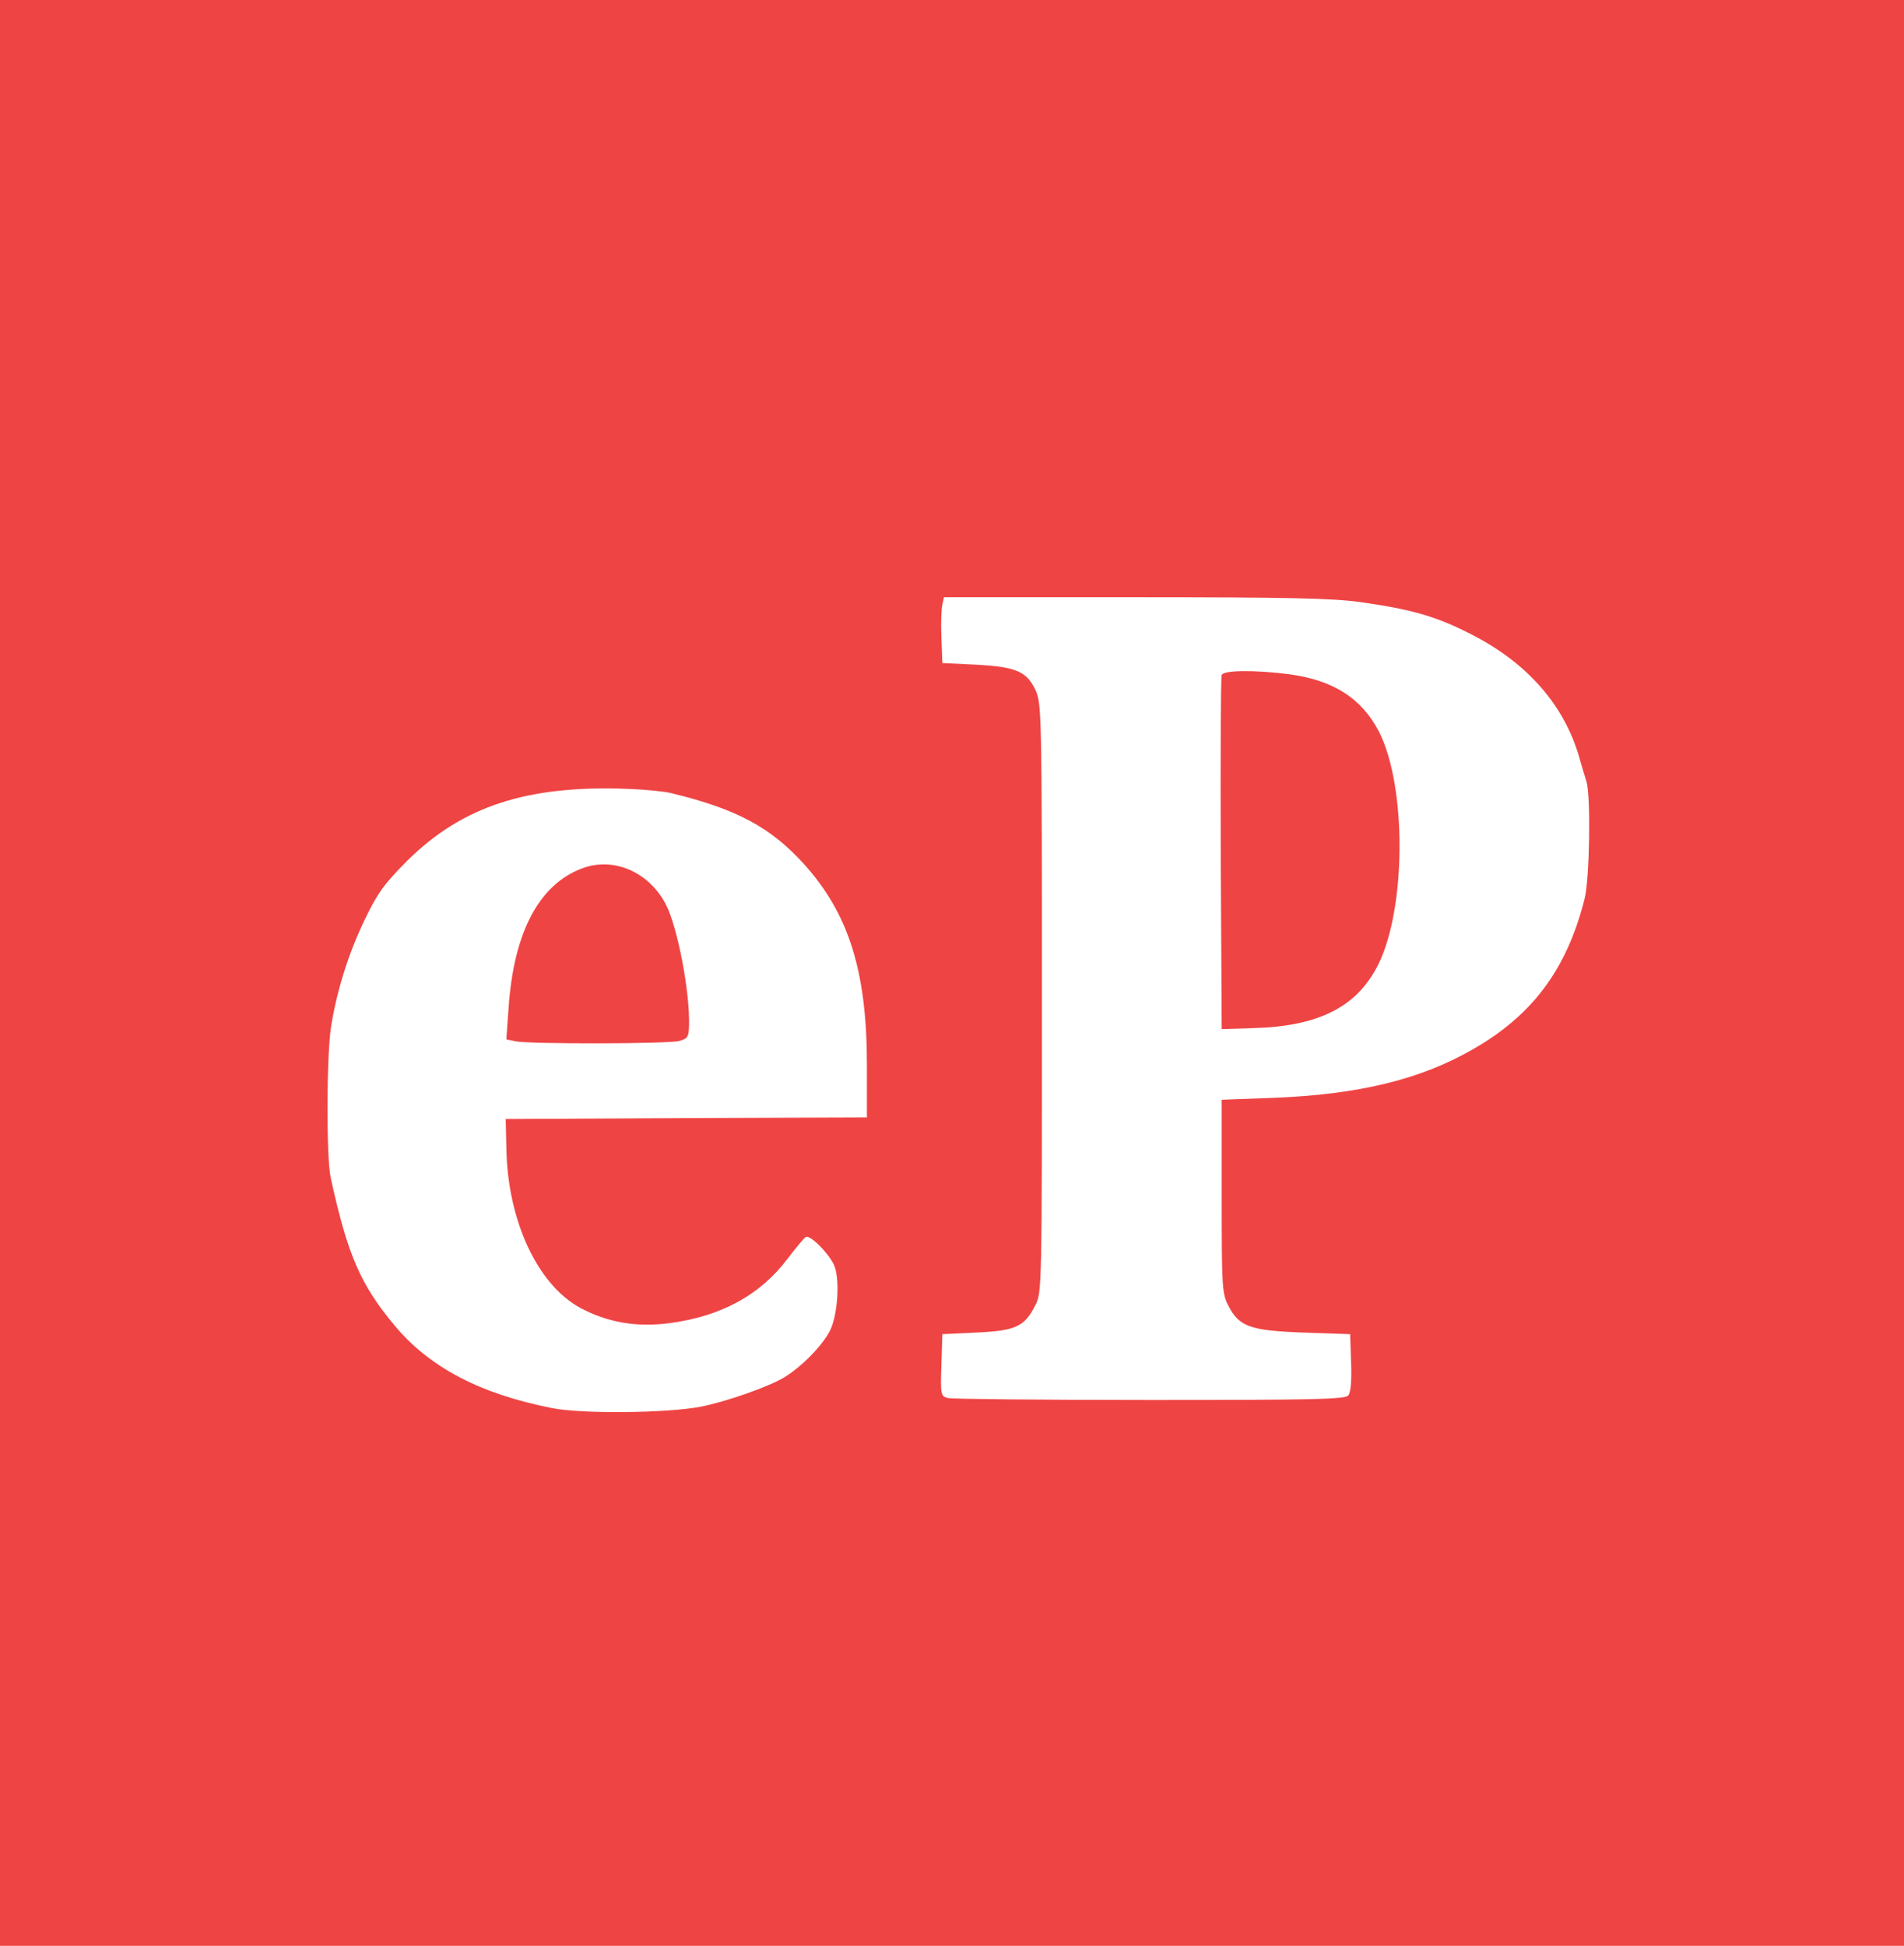 <svg xmlns="http://www.w3.org/2000/svg" version="1.0" width="593pt" height="606pt" viewBox="0 0 593 606" preserveAspectRatio="xMidYMid meet">

<g transform="translate(0,606) scale(0.1,-0.1)" fill="#ef4444" stroke="none">
<path d="M0 3030 l0 -3030 2965 0 2965 0 0 3030 0 3030 -2965 0 -2965 0 0 -3030z m4236 1155 c163 -23 239 -45 351 -103 171 -88 286 -220 332 -382 7 -25 17 -58 22 -74 14 -46 10 -304 -6 -366 -55 -218 -162 -362 -348 -468 -163 -94 -357 -141 -622 -151 l-160 -6 0 -300 c0 -280 1 -303 20 -340 34 -67 68 -79 235 -85 l145 -5 3 -88 c2 -57 -1 -94 -9 -103 -10 -12 -110 -14 -618 -14 -333 0 -616 3 -629 6 -22 6 -23 10 -20 103 l3 96 107 5 c122 6 149 18 183 86 20 38 20 59 20 954 0 884 -1 917 -19 959 -28 60 -60 74 -186 81 l-105 5 -3 80 c-2 44 0 90 3 102 l5 23 593 0 c479 0 615 -3 703 -15z m-2146 -595 c203 -49 310 -106 414 -221 140 -155 196 -335 196 -626 l0 -163 -562 -2 -563 -3 2 -88 c3 -226 96 -427 230 -500 84 -45 173 -61 276 -48 162 21 284 87 370 201 27 36 53 66 57 68 16 6 79 -60 90 -94 16 -47 8 -150 -14 -196 -22 -45 -85 -111 -141 -146 -46 -29 -181 -77 -263 -93 -104 -20 -370 -23 -464 -4 -222 44 -380 126 -489 257 -106 127 -146 218 -199 460 -14 63 -13 380 1 470 18 114 56 234 107 338 38 79 60 109 131 180 172 170 375 236 691 223 52 -2 111 -8 130 -13z" fill="#ef4444"/>
<path d="M3805 3958 c-3 -7 -4 -258 -3 -558 l3 -545 95 3 c207 5 327 66 393 199 87 176 88 555 2 724 -54 104 -141 160 -278 179 -109 14 -206 13 -212 -2z" fill="#ef4444"/>
<path d="M1814 3356 c-135 -50 -214 -199 -230 -435 l-7 -98 29 -6 c46 -9 476 -8 509 1 27 7 30 13 31 48 3 105 -36 309 -73 379 -53 100 -162 147 -259 111z" fill="#ef4444"/>
</g>
</svg>